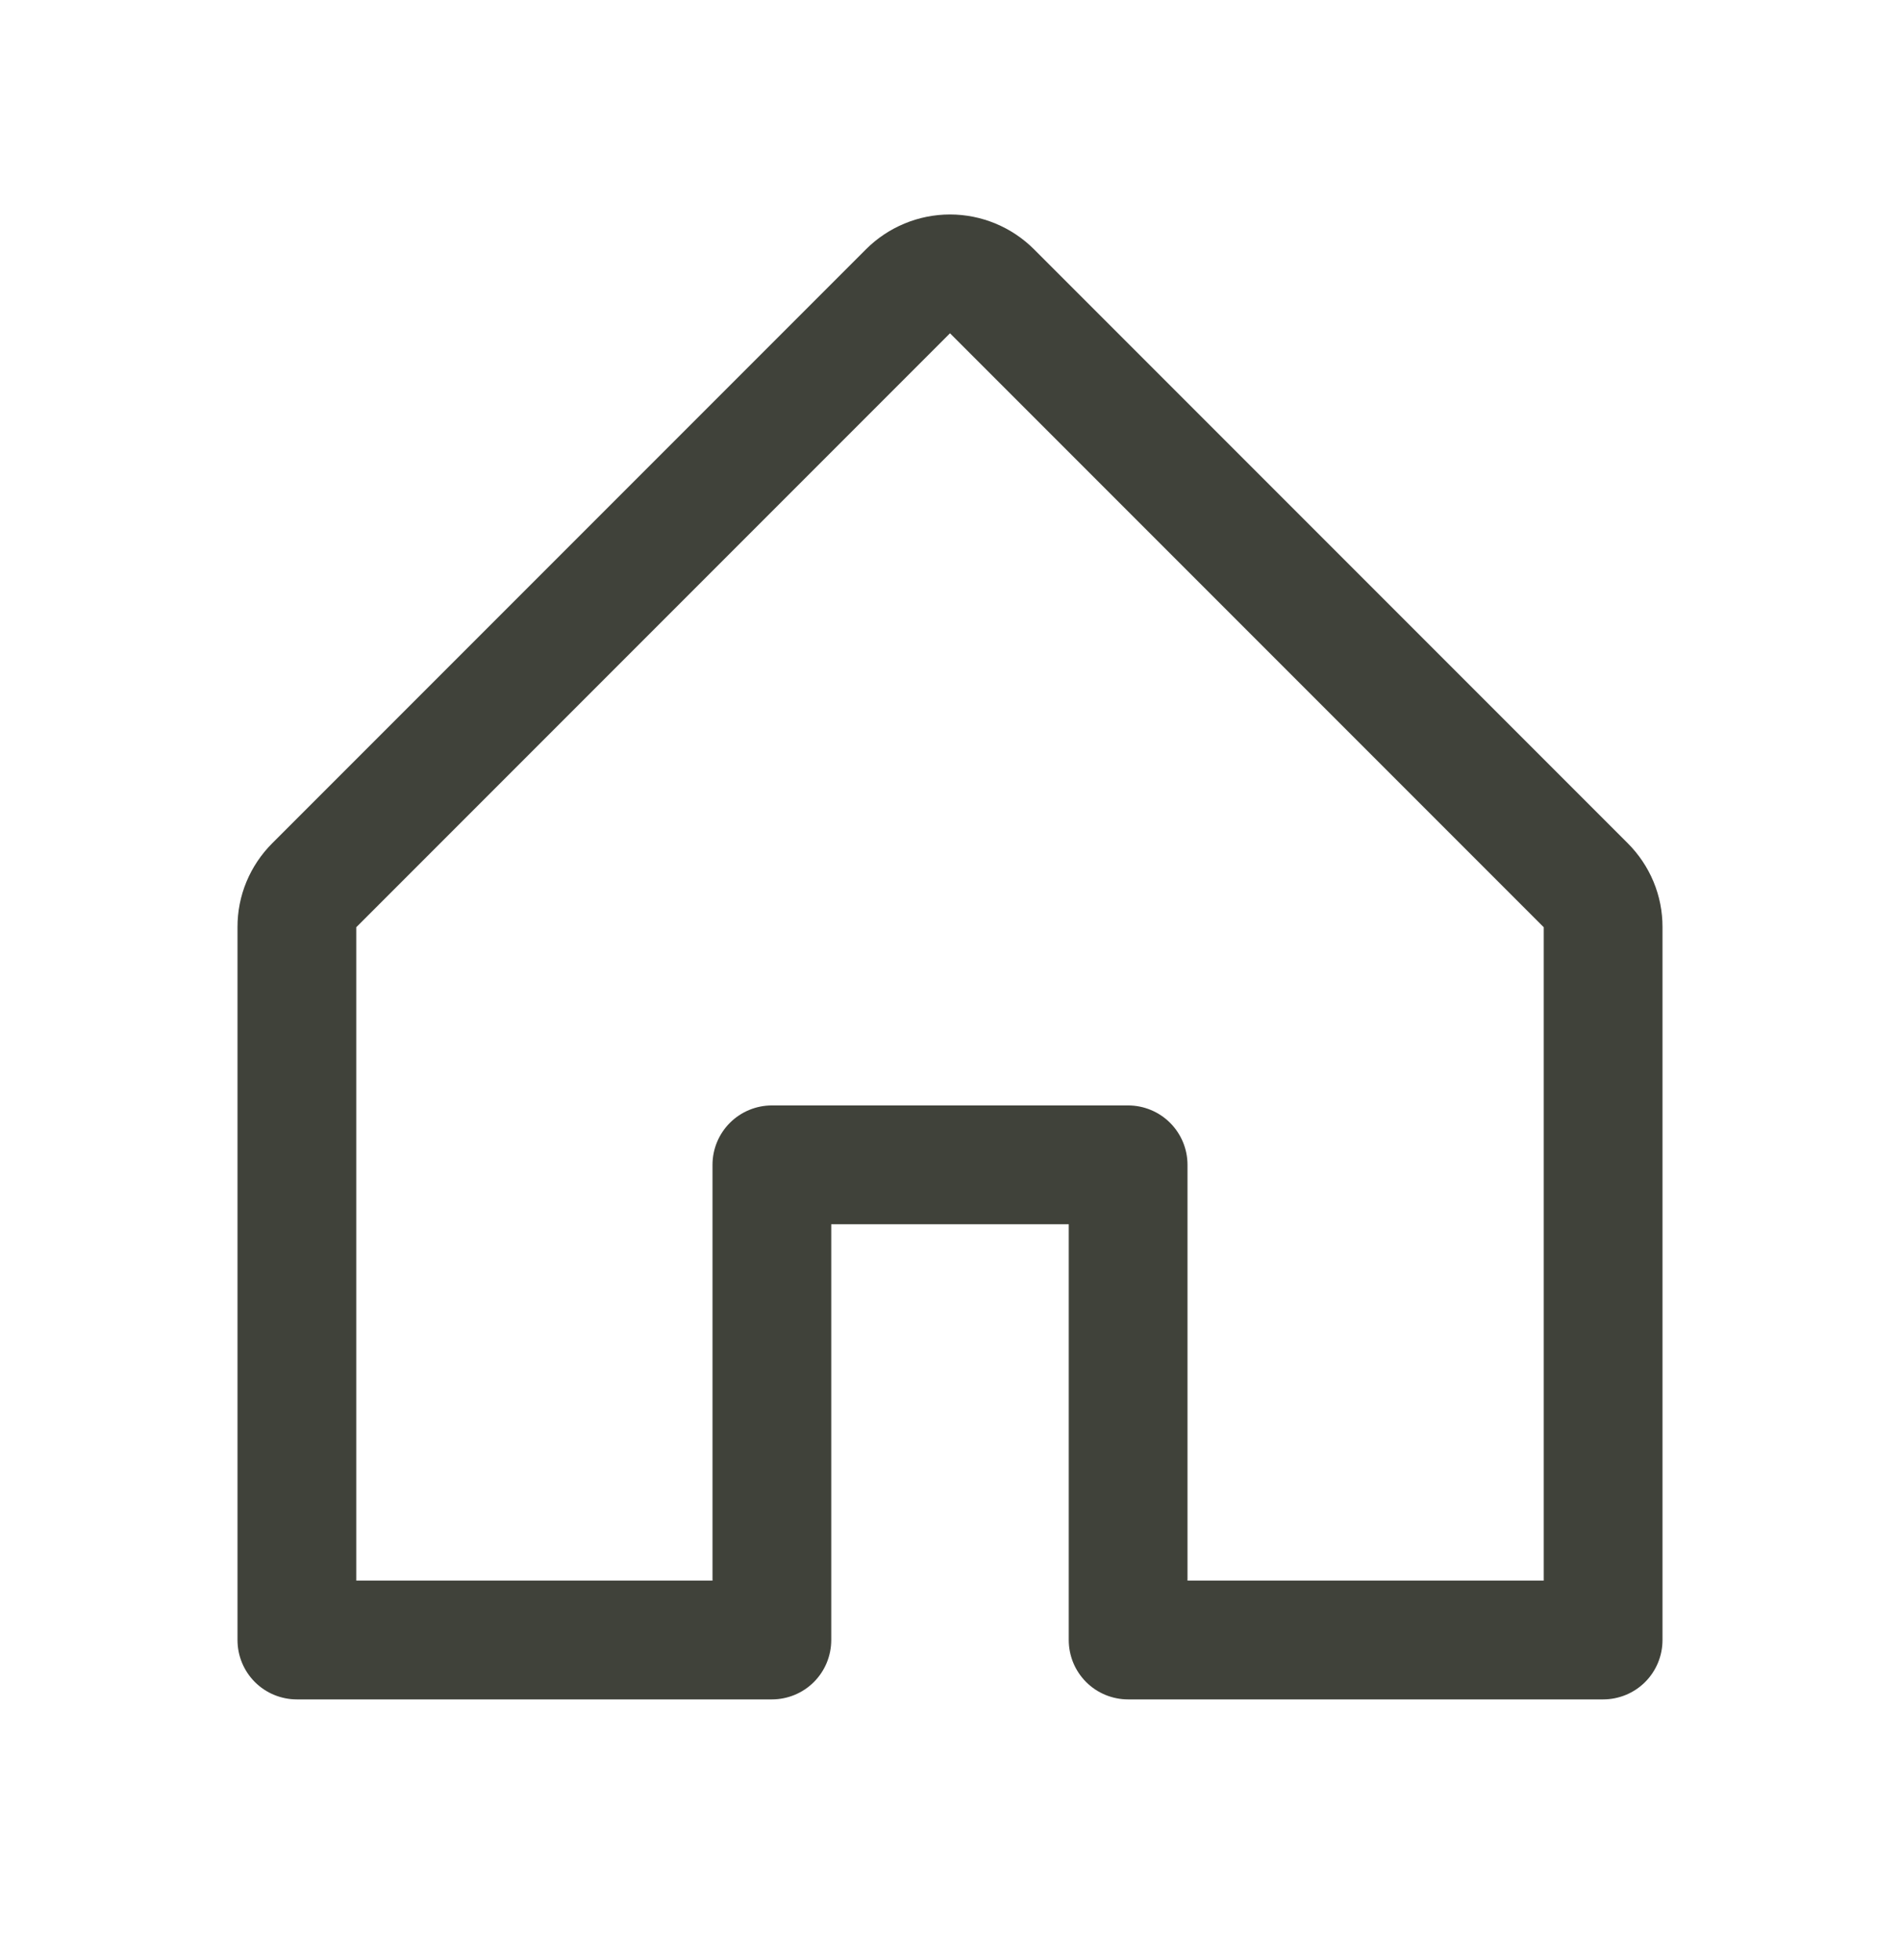 <svg width="32" height="33" viewBox="0 0 32 33" fill="none" xmlns="http://www.w3.org/2000/svg">
<path d="M27.414 14.196L17.414 4.196C17.039 3.822 16.53 3.611 16 3.611C15.47 3.611 14.961 3.822 14.586 4.196L4.586 14.196C4.4 14.382 4.252 14.602 4.151 14.845C4.05 15.088 3.999 15.348 4 15.611V27.611C4 27.877 4.105 28.131 4.293 28.319C4.48 28.506 4.735 28.611 5 28.611H13C13.265 28.611 13.52 28.506 13.707 28.319C13.895 28.131 14 27.877 14 27.611V20.611H18V27.611C18 27.877 18.105 28.131 18.293 28.319C18.48 28.506 18.735 28.611 19 28.611H27C27.265 28.611 27.52 28.506 27.707 28.319C27.895 28.131 28 27.877 28 27.611V15.611C28.001 15.348 27.95 15.088 27.849 14.845C27.748 14.602 27.6 14.382 27.414 14.196ZM26 26.611H20V19.611C20 19.346 19.895 19.092 19.707 18.904C19.52 18.717 19.265 18.611 19 18.611H13C12.735 18.611 12.48 18.717 12.293 18.904C12.105 19.092 12 19.346 12 19.611V26.611H6V15.611L16 5.611L26 15.611V26.611Z" fill="#40423A"/>
</svg>
